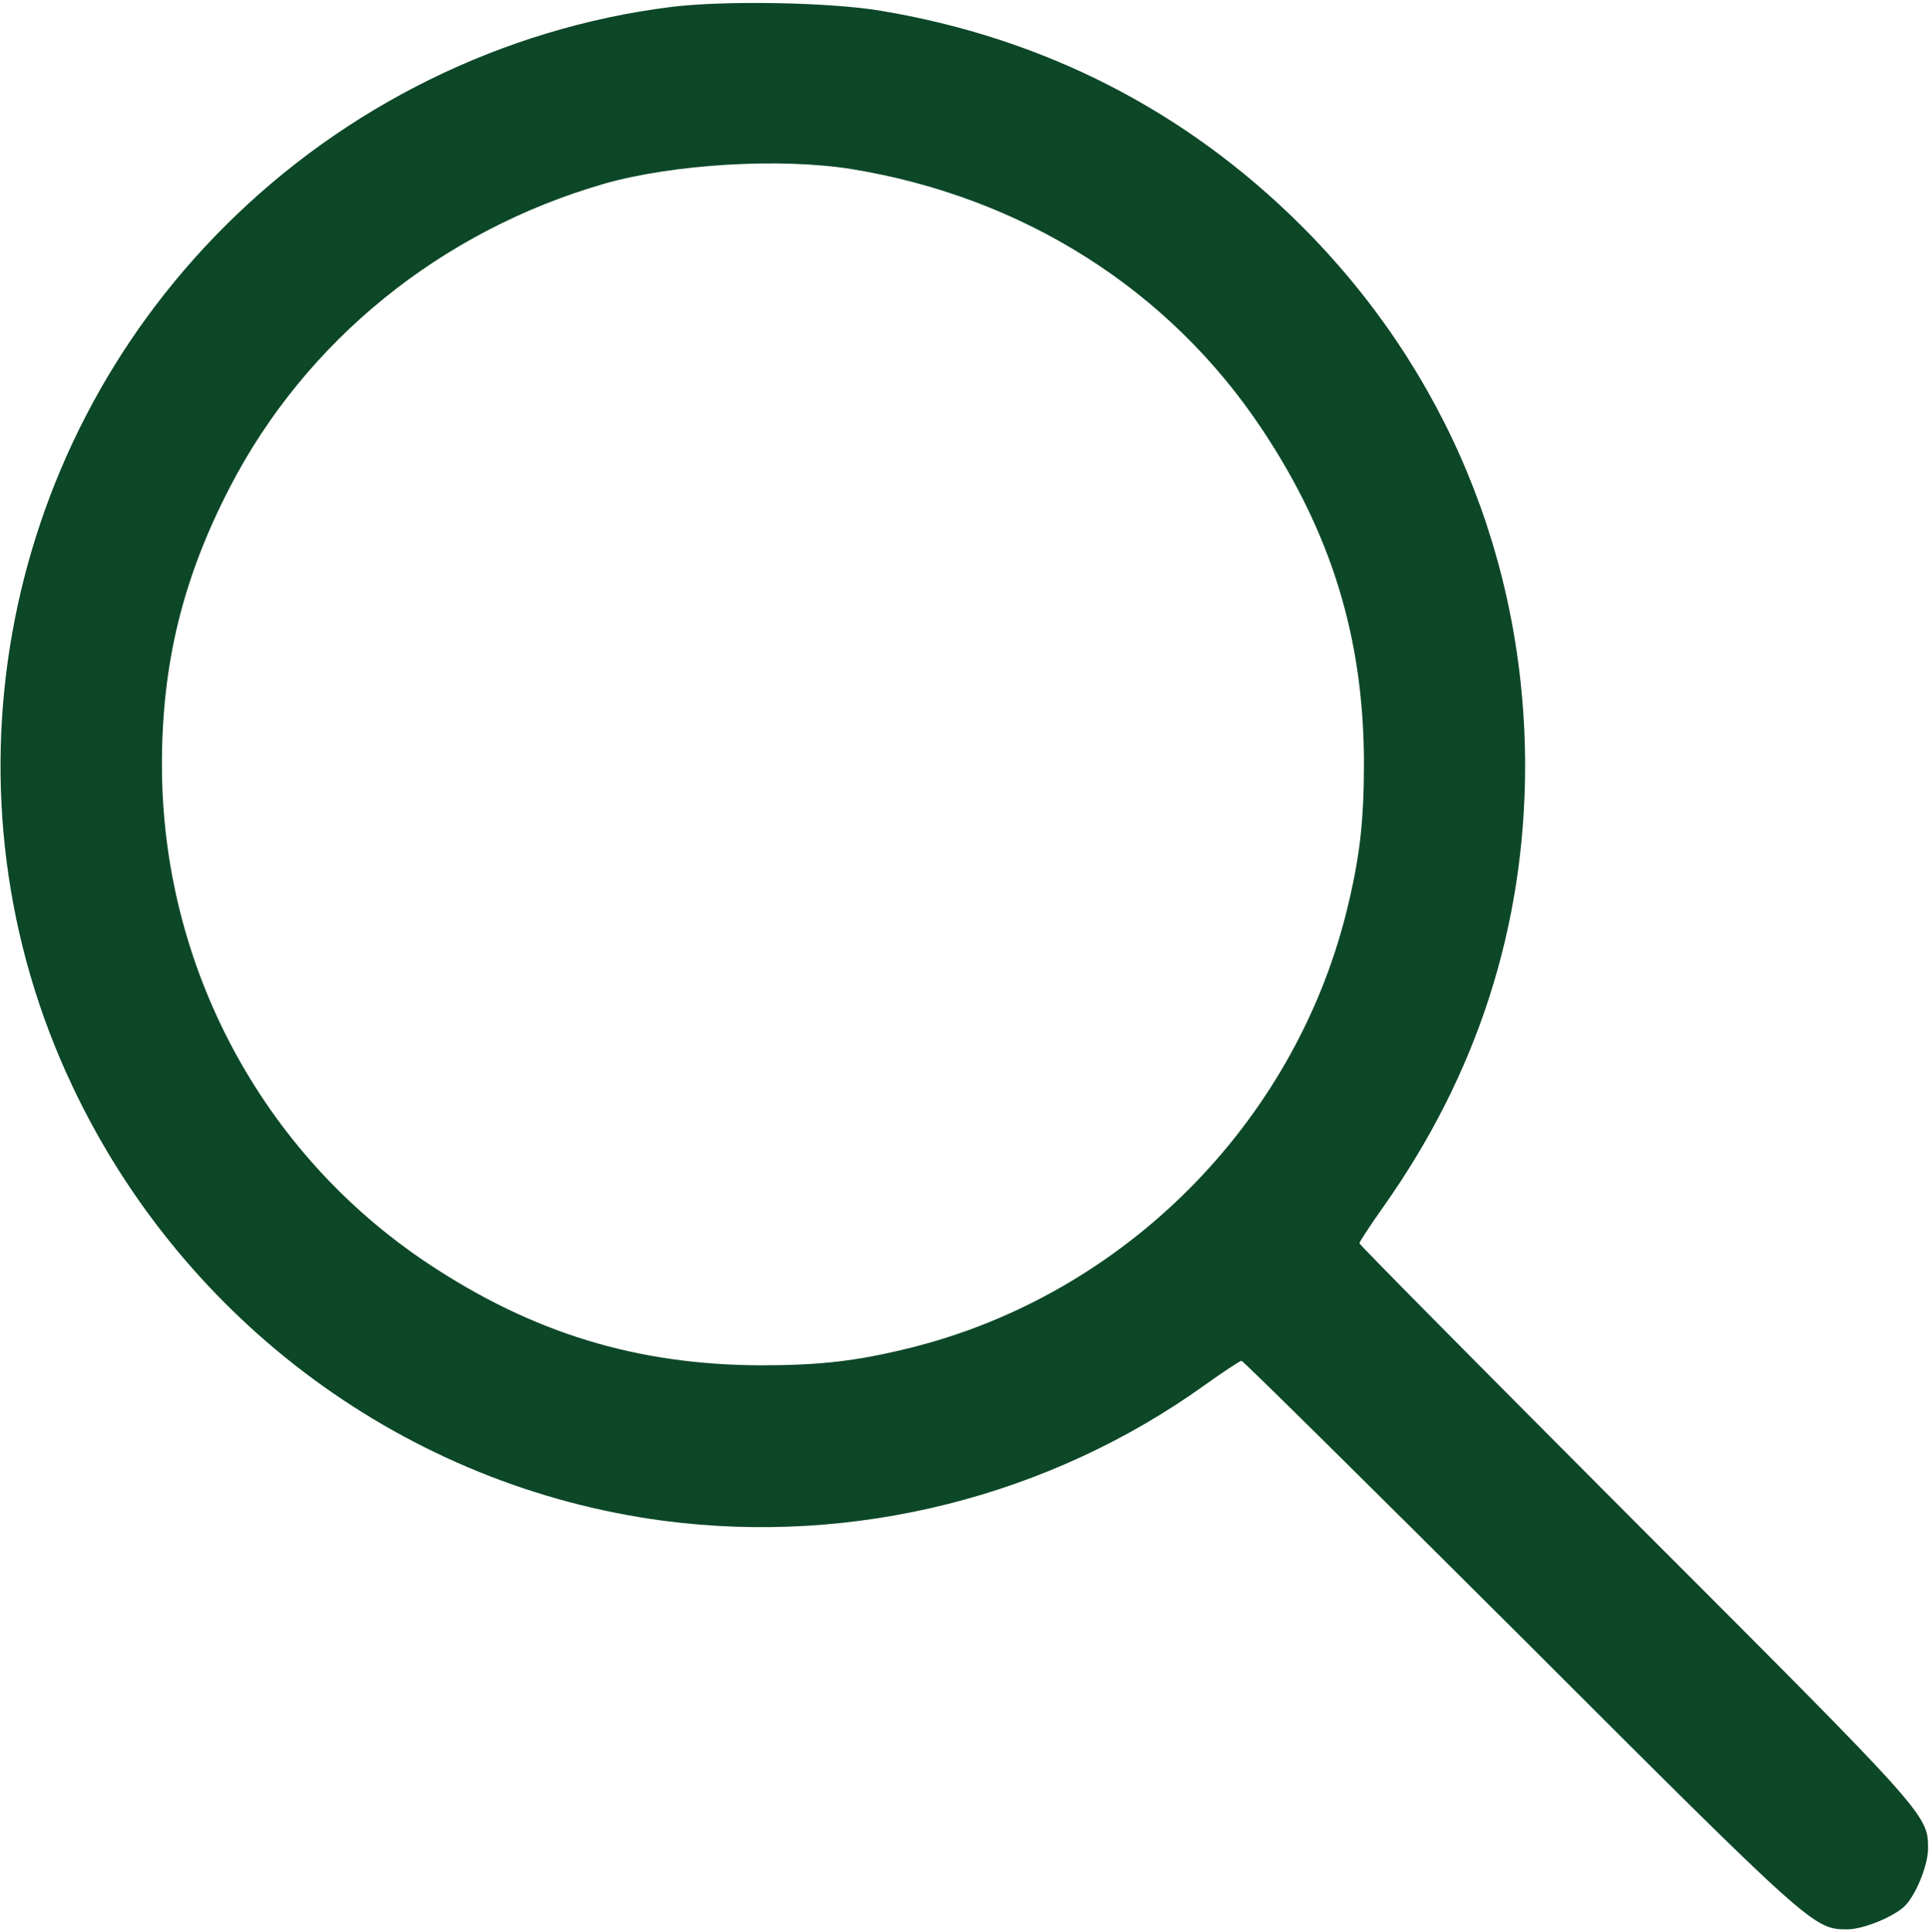 <?xml version="1.0" encoding="UTF-8"?> <svg xmlns="http://www.w3.org/2000/svg" width="683" height="684" viewBox="0 0 683 684" fill="none"> <g clip-path="url(#clip0_312_37)"> <path d="M237.333 2.5C178.133 9.967 122.133 37.567 79.6 80.1C-0.933 160.5 -22.533 282.5 25.467 384.234C65.067 468.367 144.267 526.5 235.067 538.5C302.533 547.3 371.467 529.967 426.667 490.367C433.2 485.7 439.067 481.834 439.6 481.834C440.133 481.834 484.8 525.967 538.667 579.7C642 683.034 642.133 683.034 654 683.167C659.867 683.167 671.467 678.367 674.933 674.367C678.8 669.967 682.667 660.1 682.667 654.5C682.667 642.634 682.533 642.5 579.2 539.167C525.467 485.3 481.333 440.767 481.333 440.234C481.333 439.7 485.2 433.834 490 427.034C523.067 380.234 539.867 328.1 540 271.567C540 198.5 512 130.9 460.4 79.567C419.6 39.034 369.467 13.434 312 3.834C293.867 0.767 256.267 0.1 237.333 2.5ZM301.333 59.834C362.133 69.7 414 102.5 446.933 152.1C471.467 189.034 482.8 225.967 482.933 269.834C482.933 291.034 481.467 303.834 476.667 323.167C457.867 398.234 397.733 458.367 322.667 477.167C303.333 481.967 290.533 483.434 269.333 483.434C225.467 483.3 188.533 471.967 151.6 447.434C92.8 408.367 57.333 342.1 57.333 270.767C57.333 235.034 64.667 204.9 81.333 172.634C108.267 120.5 156.267 81.7 214 65.034C238.4 58.1 276.133 55.834 301.333 59.834Z" fill="#0C4727"></path> </g> <defs> <clipPath id="clip0_312_37"> <rect width="682.667" height="682.667" fill="white" transform="translate(0 0.5)"></rect> </clipPath> </defs> </svg> 
